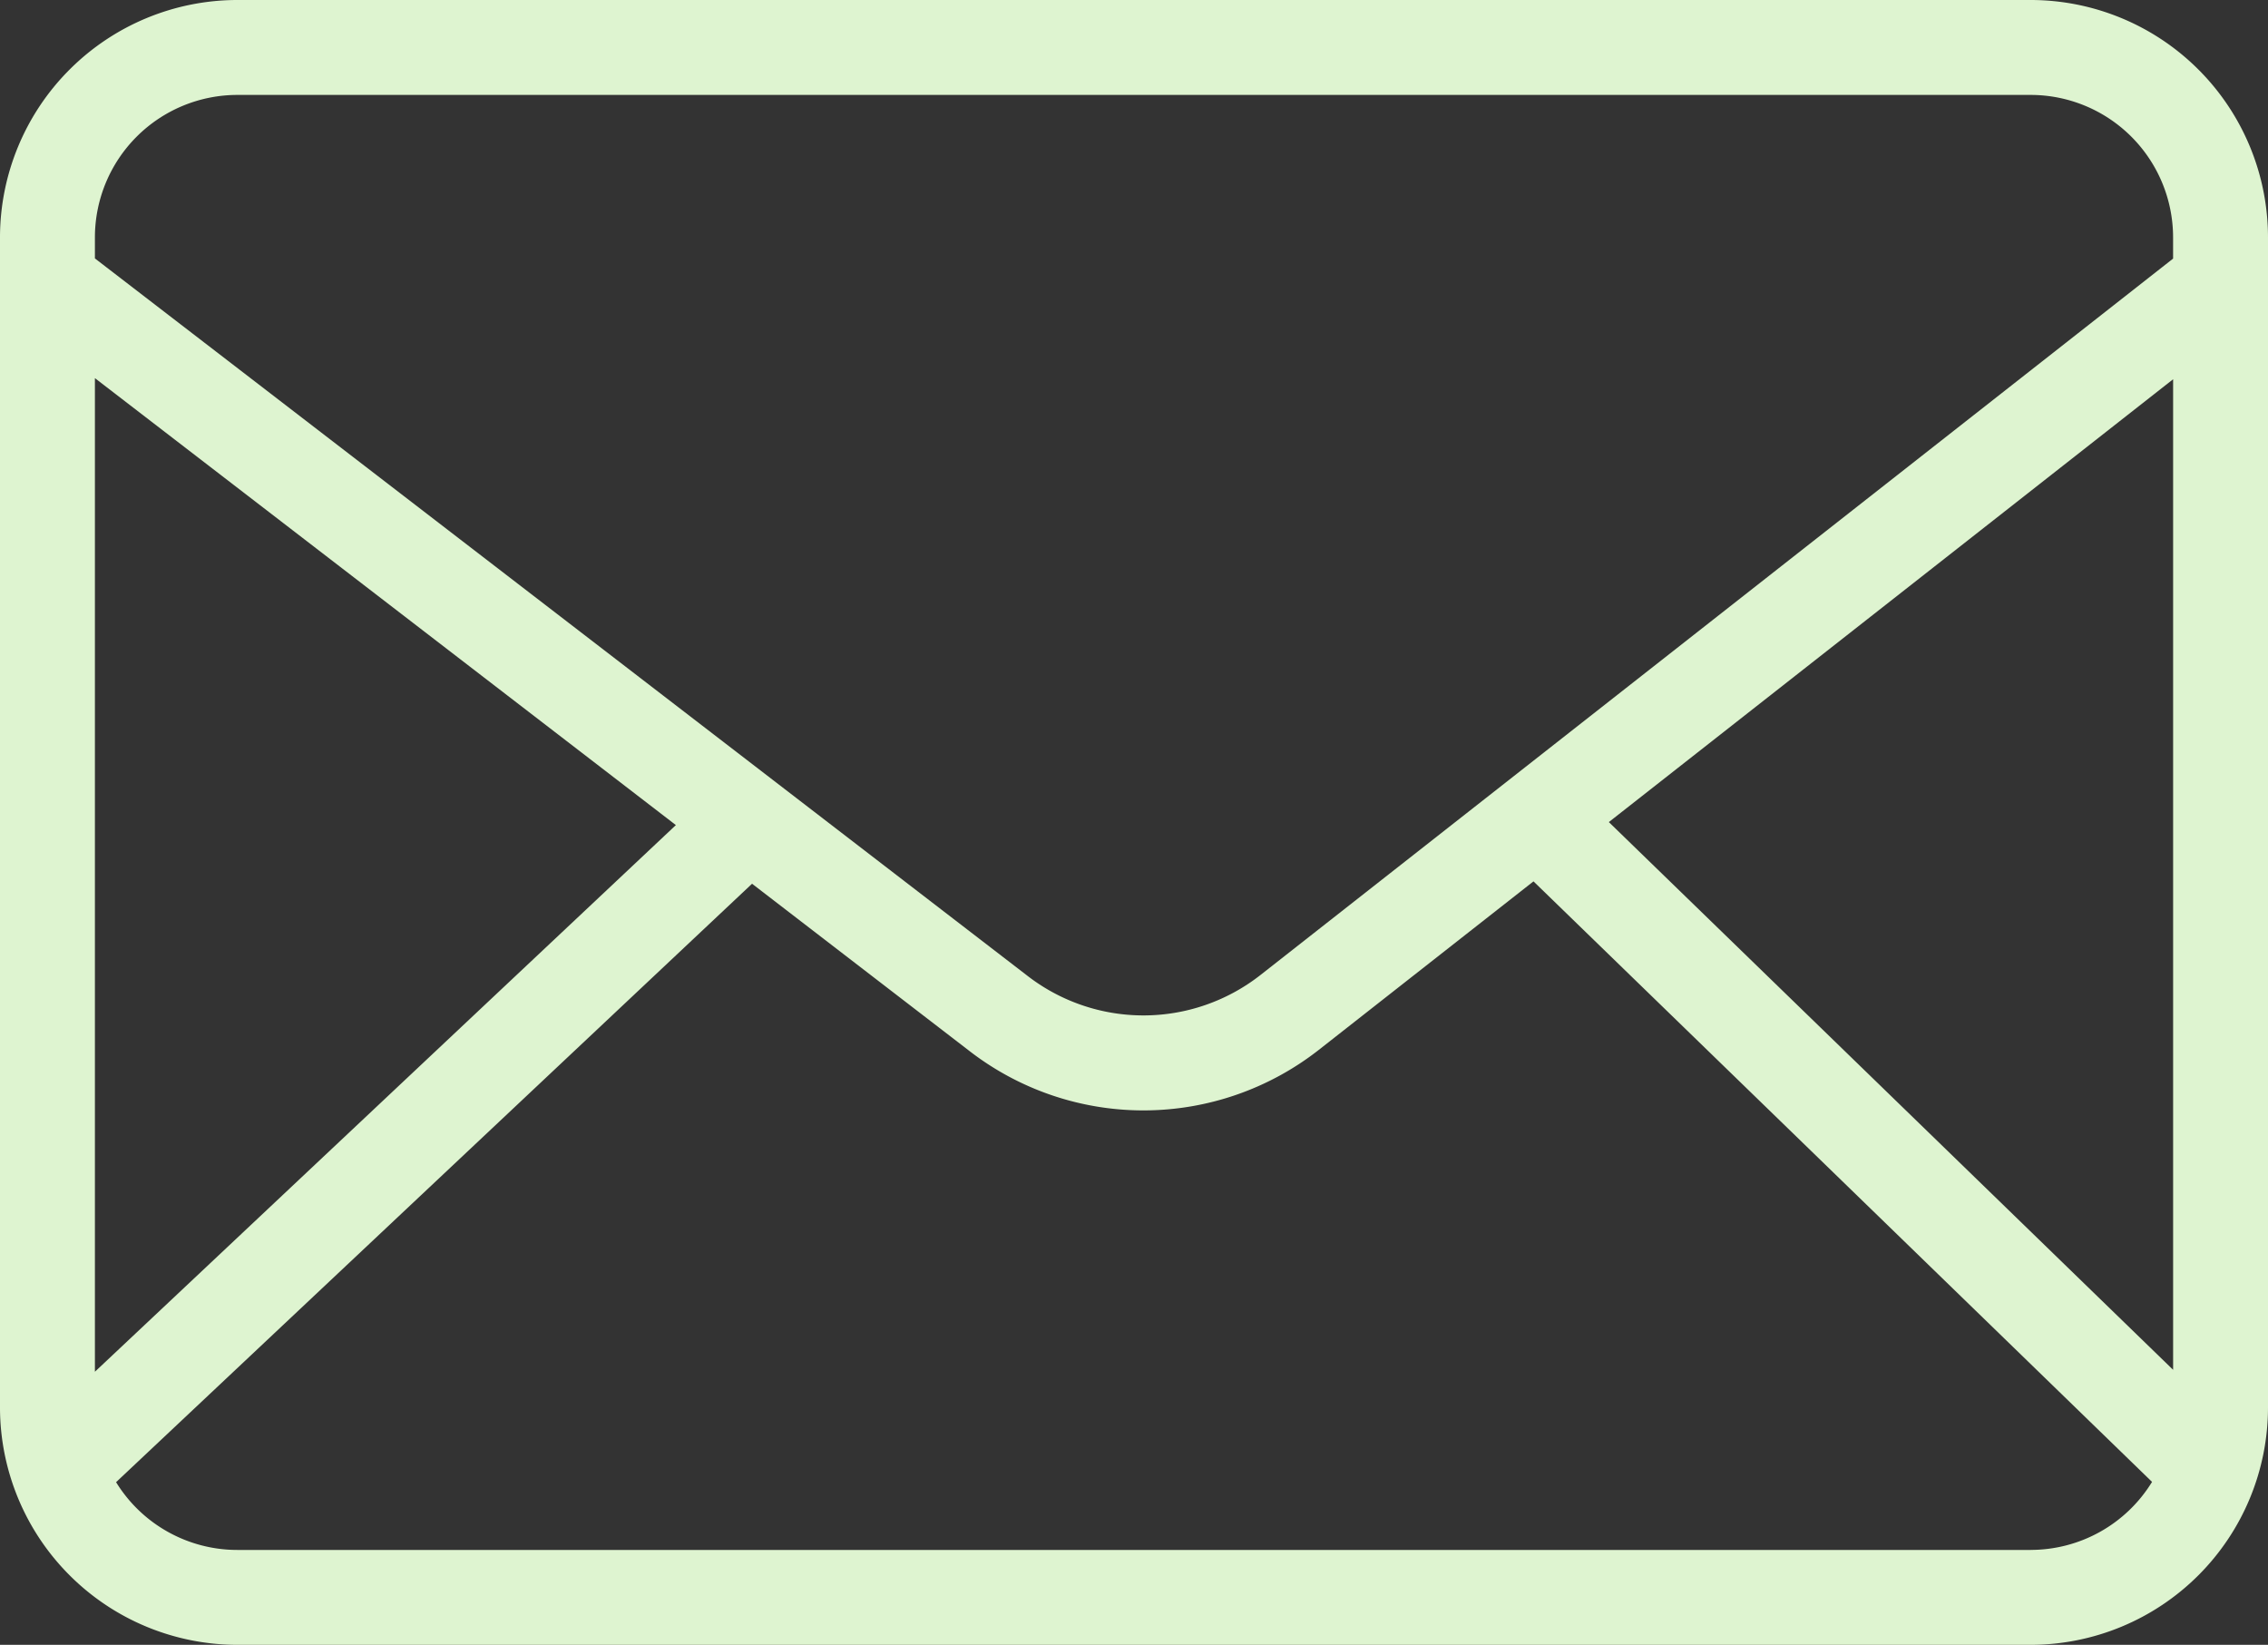 <svg xmlns="http://www.w3.org/2000/svg" width="73.838" height="53.542" viewBox="0 0 73.838 53.542"><rect x="0" y="0" width="73.838" height="53.542" fill="#333333" stroke="none"/><path id="mail" d="M83.136,82.7H24.746a7.733,7.733,0,0,0-7.724,7.724v38.094a7.733,7.733,0,0,0,7.724,7.724h58.39a7.733,7.733,0,0,0,7.724-7.724V90.424A7.732,7.732,0,0,0,83.136,82.7ZM69.4,109.46,87.771,95.045V127.29ZM24.746,85.79h58.39a4.64,4.64,0,0,1,4.634,4.634v.694L58.048,114.446a6.175,6.175,0,0,1-7.607-.006L20.112,91.112v-.688A4.64,4.64,0,0,1,24.746,85.79Zm14.28,23.768L20.112,127.352V95.009Zm44.111,23.595H24.746a4.635,4.635,0,0,1-3.945-2.206l20.705-19.48,7.041,5.416a9.259,9.259,0,0,0,11.4,0l7-5.493,20.138,19.548A4.636,4.636,0,0,1,83.136,133.152Z" transform="translate(-17.022 -82.7)" fill="#def4d0"></path></svg>